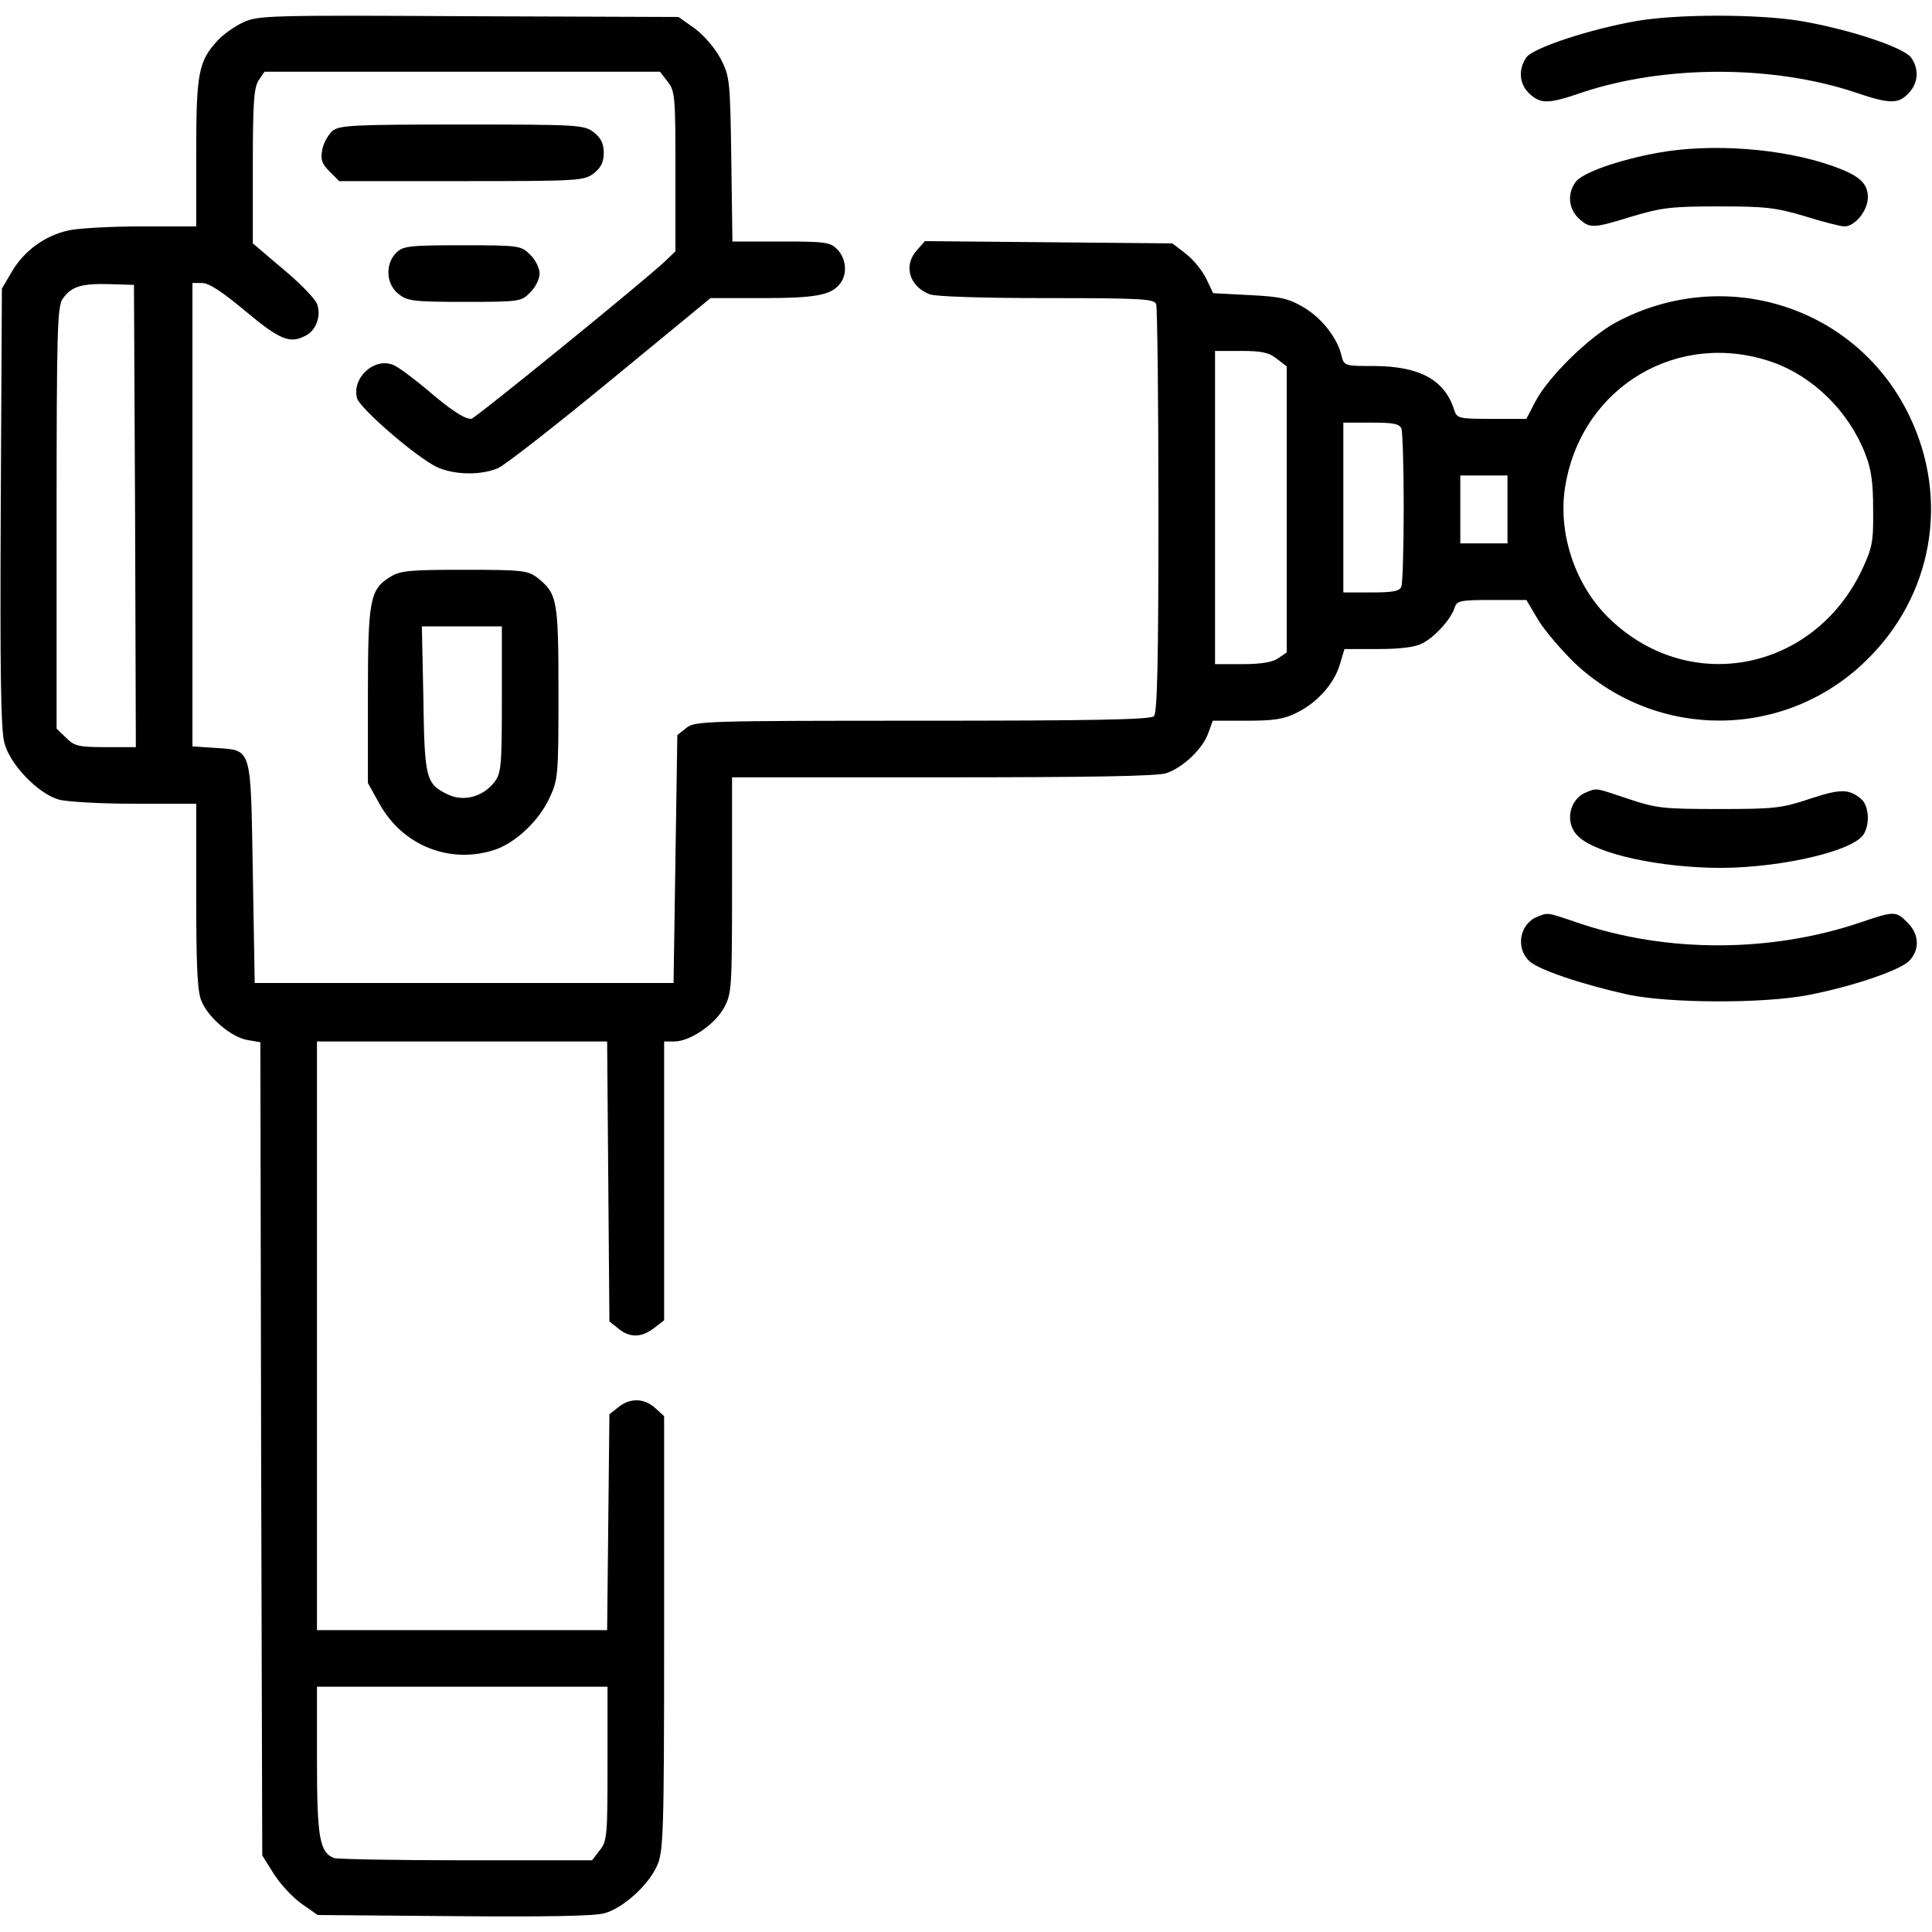 <?xml version="1.0" encoding="UTF-8" standalone="no"?> <svg xmlns="http://www.w3.org/2000/svg" version="1.0" width="512pt" height="512pt" viewBox="0 0 512 512" preserveAspectRatio="xMidYMid meet"><g transform="translate(0,512) scale(0.1,-0.1)" fill="#000000" stroke="none"><path d="M645 5061 c-22 -10 -52 -31 -67 -47 -52 -56 -58 -86 -58 -299 l0 -195 -147 0 c-82 0 -168 -5 -193 -11 -62 -14 -116 -54 -148 -108 l-27 -46 -3 -580 c-2 -440 0 -591 10 -625 15 -57 90 -134 144 -149 22 -6 112 -11 202 -11 l162 0 0 -245 c0 -184 3 -254 14 -278 18 -44 78 -95 121 -103 l35 -6 2 -1077 3 -1078 30 -48 c17 -27 50 -63 74 -80 l43 -30 361 -3 c246 -2 374 0 400 8 49 14 115 74 138 125 17 37 19 80 19 616 l0 576 -23 21 c-29 27 -67 28 -98 3 l-24 -19 -3 -286 -3 -286 -384 0 -385 0 0 780 0 780 385 0 384 0 3 -371 3 -371 24 -19 c30 -25 62 -24 95 2 l26 20 0 370 0 369 27 0 c41 0 106 44 131 88 21 39 22 48 22 326 l0 286 559 0 c389 0 568 3 592 11 44 15 96 64 111 106 l12 33 90 0 c70 0 99 4 132 21 54 26 100 77 115 129 l12 40 89 0 c59 0 99 5 117 15 33 16 77 65 86 95 6 18 15 20 98 20 l92 0 32 -54 c18 -29 62 -80 97 -114 219 -205 558 -202 772 8 176 171 221 427 114 648 -139 289 -487 401 -775 249 -72 -38 -180 -144 -215 -209 l-25 -48 -92 0 c-86 0 -92 1 -99 23 -25 80 -91 116 -210 117 -81 0 -82 0 -89 28 -11 47 -53 100 -101 128 -39 23 -61 28 -143 32 l-96 5 -18 38 c-11 22 -35 52 -55 67 l-35 27 -328 3 -328 3 -20 -23 c-38 -40 -22 -97 33 -118 17 -6 139 -10 311 -10 249 0 284 -2 289 -16 3 -9 6 -255 6 -548 0 -400 -3 -535 -12 -544 -9 -9 -159 -12 -614 -12 -577 0 -603 -1 -625 -19 l-24 -19 -5 -329 -5 -328 -555 0 -555 0 -5 292 c-6 338 -1 324 -100 331 l-60 4 0 614 0 614 26 0 c18 0 54 -24 115 -75 91 -76 118 -87 160 -64 27 14 41 53 29 84 -5 13 -45 55 -90 92 l-80 68 0 205 c0 170 3 209 16 228 l15 22 524 0 524 0 20 -26 c20 -25 21 -39 21 -238 l0 -212 -27 -26 c-61 -57 -505 -418 -514 -418 -19 0 -54 23 -118 78 -36 30 -75 59 -87 64 -50 23 -112 -32 -98 -87 6 -24 136 -139 201 -177 43 -26 122 -30 172 -9 19 8 153 113 299 233 l265 218 138 0 c141 0 182 8 205 38 20 25 17 65 -6 90 -19 20 -30 22 -150 22 l-129 0 -3 218 c-3 209 -4 219 -28 266 -15 28 -43 61 -68 80 l-44 31 -556 2 c-525 3 -559 2 -597 -16z m-287 -1308 l2 -613 -80 0 c-73 0 -83 3 -105 25 l-25 24 0 558 c0 497 2 561 16 581 23 33 50 41 124 39 l65 -2 3 -612z m3026 416 l26 -20 0 -379 0 -379 -22 -15 c-15 -11 -46 -16 -95 -16 l-73 0 0 415 0 415 69 0 c54 0 74 -4 95 -21z m1314 -9 c107 -38 200 -129 244 -240 17 -42 22 -77 22 -150 1 -86 -2 -101 -30 -161 -127 -266 -452 -332 -664 -133 -96 89 -144 234 -121 361 46 261 301 410 549 323z m-984 -176 c3 -9 6 -103 6 -209 0 -106 -3 -200 -6 -209 -5 -13 -22 -16 -80 -16 l-74 0 0 225 0 225 74 0 c58 0 75 -3 80 -16z m281 -214 l0 -90 -62 0 -63 0 0 90 0 90 63 0 62 0 0 -90z m-2385 -3324 c0 -191 -1 -205 -21 -230 l-20 -26 -334 0 c-183 0 -341 3 -350 6 -38 15 -45 55 -45 259 l0 195 385 0 385 0 0 -204z"></path><path d="M4335 5064 c-124 -22 -272 -71 -290 -96 -22 -32 -19 -71 8 -96 30 -28 50 -28 140 3 219 73 505 73 724 0 91 -31 114 -31 141 -2 26 27 28 64 7 94 -20 28 -170 77 -297 98 -114 18 -325 18 -433 -1z"></path><path d="M881 4773 c-11 -10 -24 -32 -27 -50 -5 -26 -1 -37 19 -57 l26 -26 324 0 c313 0 325 1 351 21 19 15 26 30 26 54 0 24 -7 39 -26 54 -26 20 -38 21 -349 21 -293 0 -325 -2 -344 -17z"></path><path d="M4393 4715 c-104 -19 -201 -53 -218 -78 -22 -31 -18 -70 8 -95 30 -28 38 -28 144 5 77 23 105 26 228 26 123 0 151 -3 228 -26 48 -15 95 -27 105 -27 28 0 62 42 62 77 0 38 -23 58 -93 83 -133 47 -321 61 -464 35z"></path><path d="M1050 4450 c-30 -30 -27 -83 6 -109 24 -19 40 -21 176 -21 145 0 150 1 173 25 14 13 25 36 25 50 0 14 -11 37 -25 50 -24 24 -28 25 -180 25 -142 0 -157 -2 -175 -20z"></path><path d="M1034 3591 c-54 -33 -59 -61 -59 -316 l0 -230 30 -54 c62 -113 189 -163 309 -122 54 19 115 77 142 136 23 48 24 60 24 278 0 247 -3 264 -56 306 -25 19 -39 21 -193 21 -145 0 -170 -2 -197 -19z m296 -325 c0 -179 -2 -195 -20 -219 -31 -39 -81 -52 -122 -33 -59 28 -63 41 -66 254 l-4 192 106 0 106 0 0 -194z"></path><path d="M4203 3020 c-46 -19 -57 -83 -20 -117 50 -47 218 -83 380 -83 162 1 354 46 377 91 16 28 12 74 -7 91 -33 28 -55 28 -137 1 -75 -25 -94 -27 -241 -27 -147 0 -166 2 -240 27 -90 30 -82 29 -112 17z"></path><path d="M4073 2690 c-46 -19 -57 -83 -20 -117 24 -23 140 -62 262 -89 110 -23 358 -24 477 -1 118 23 238 64 266 89 30 29 29 72 -3 103 -30 31 -35 31 -123 1 -238 -81 -515 -82 -752 -1 -82 28 -77 27 -107 15z"></path></g></svg> 
